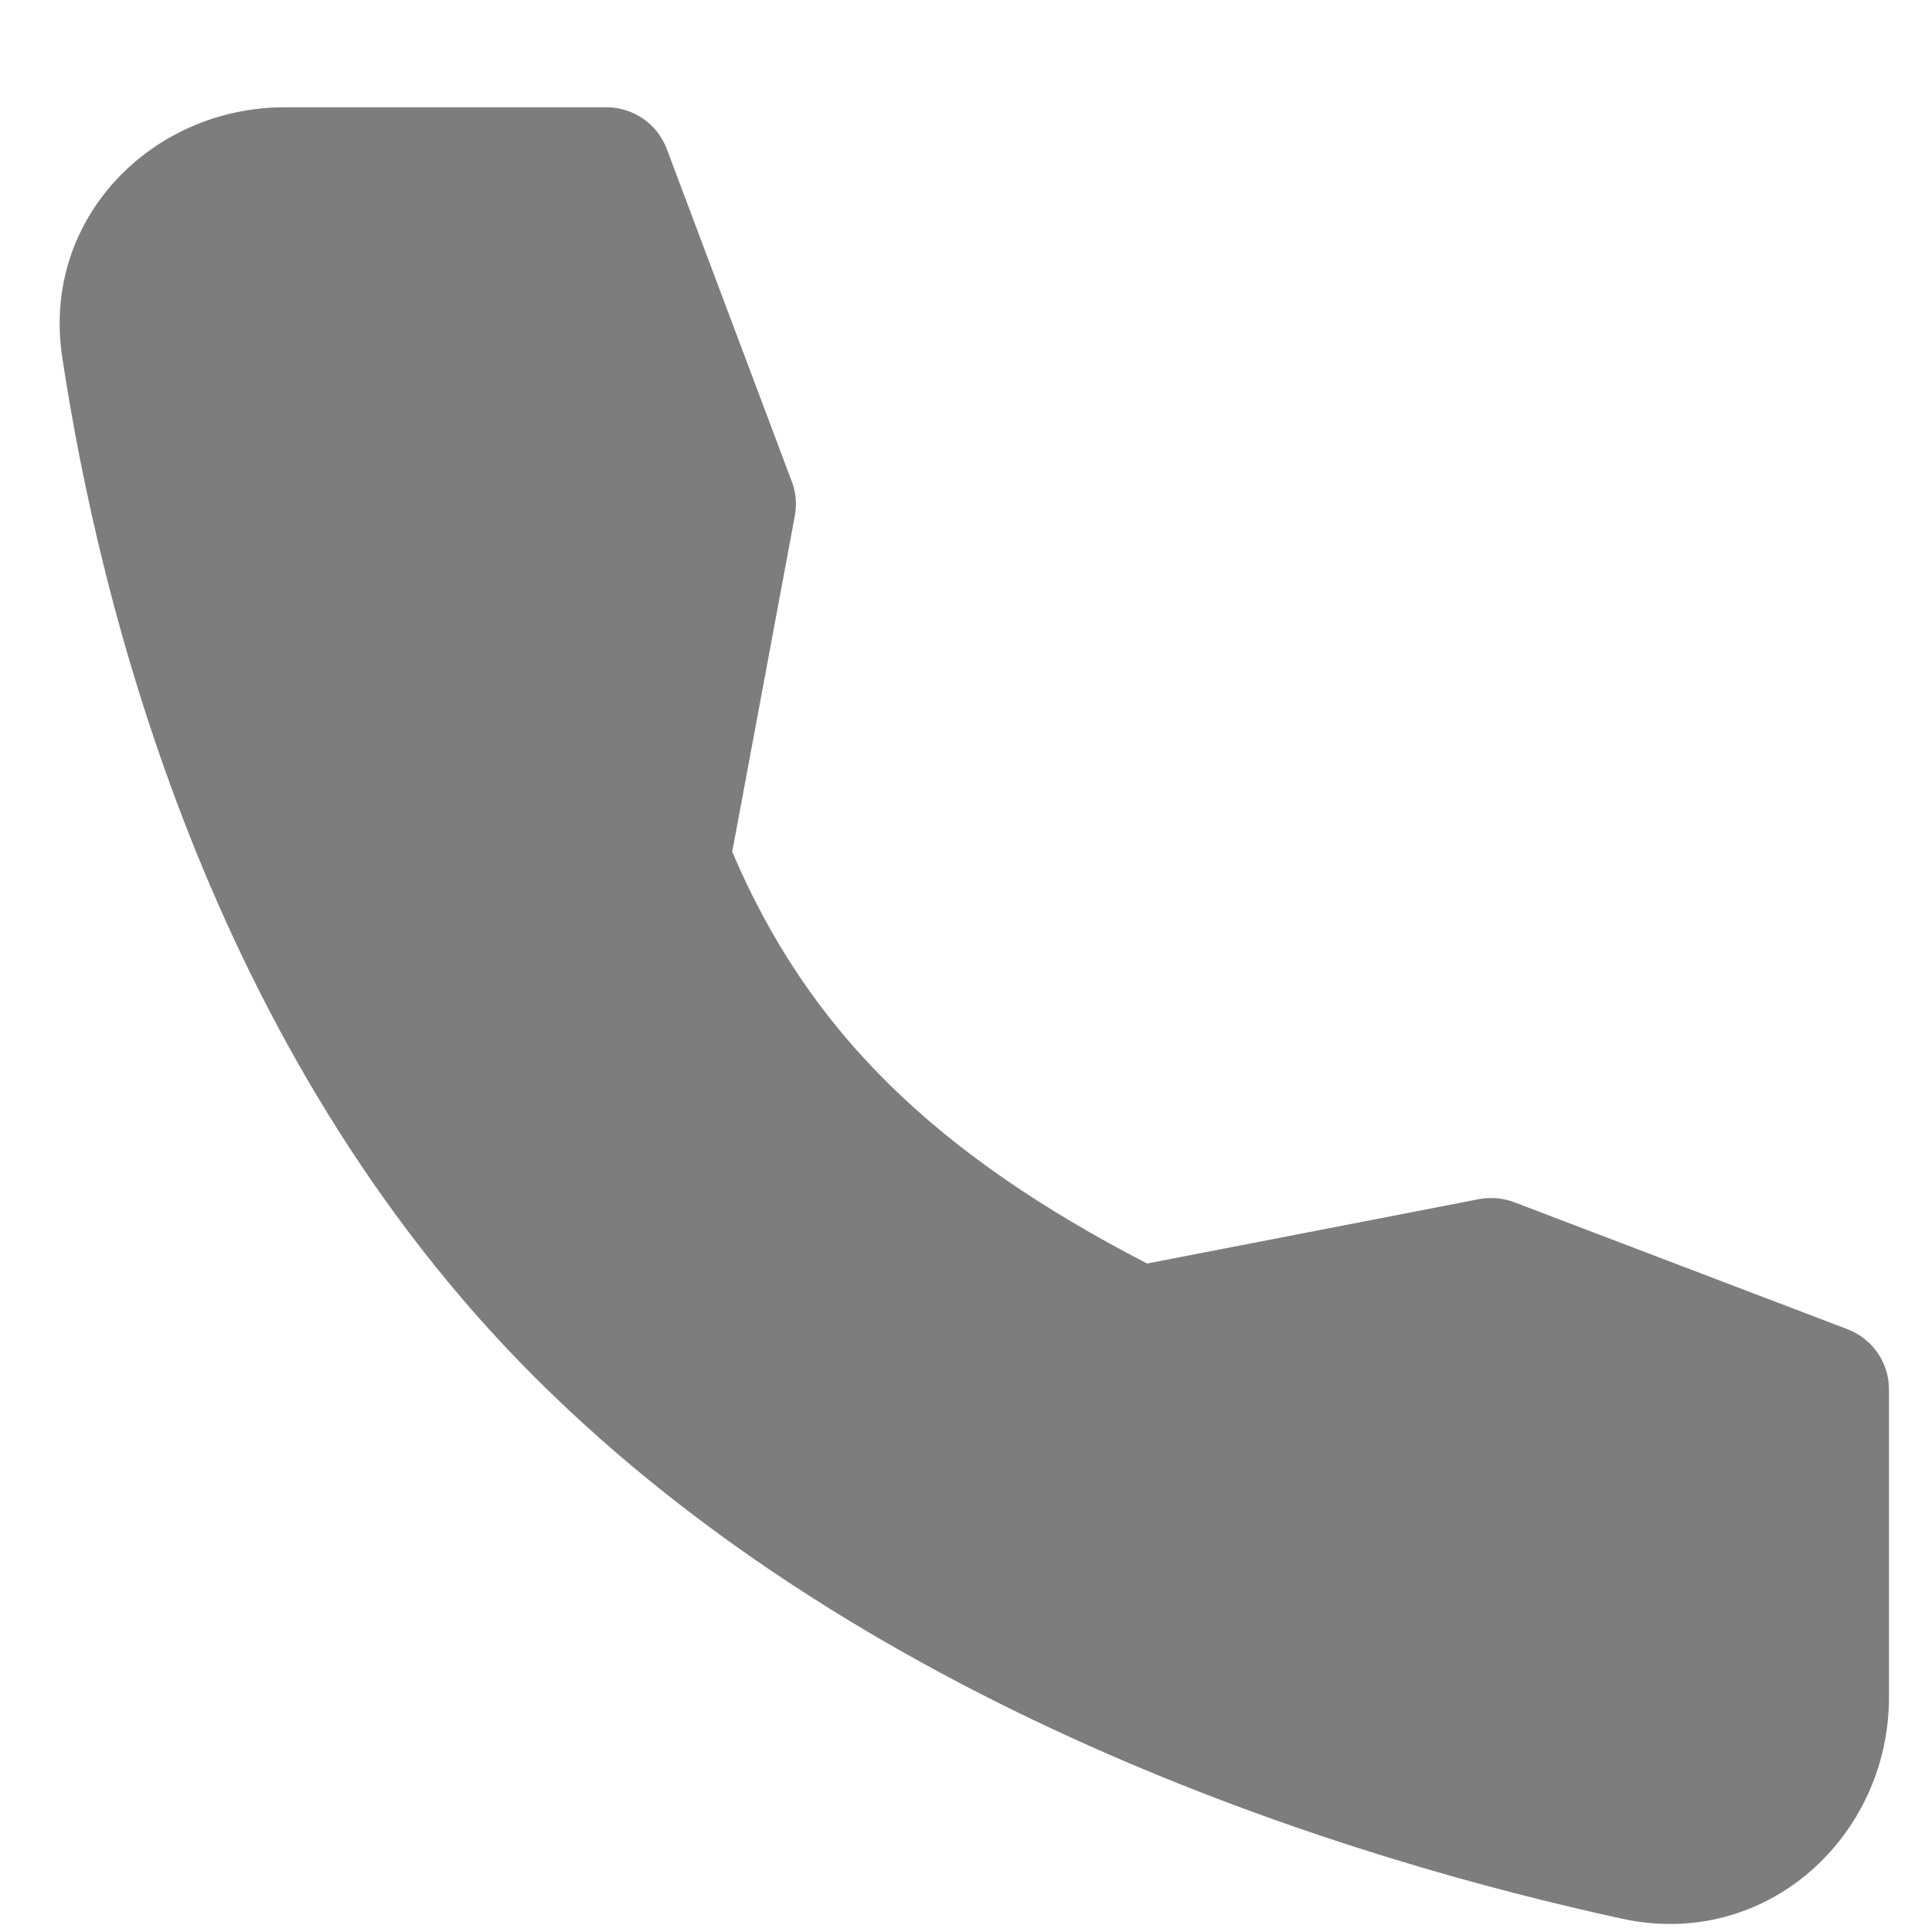 <?xml version="1.0" encoding="UTF-8"?> <svg xmlns="http://www.w3.org/2000/svg" width="15" height="15" viewBox="0 0 15 15" fill="none"><path fill-rule="evenodd" clip-rule="evenodd" d="M2.208 0.833H4.709C4.917 0.833 5.104 0.962 5.177 1.157L6.147 3.737C6.18 3.823 6.188 3.915 6.171 4.005L5.685 6.613C6.282 8.018 7.269 8.963 8.906 9.81L11.483 9.31C11.575 9.293 11.669 9.301 11.756 9.334L14.344 10.32C14.538 10.394 14.666 10.58 14.666 10.787V13.177C14.666 14.261 13.711 15.14 12.594 14.897C10.559 14.454 6.787 13.328 4.146 10.687C1.616 8.157 0.768 4.662 0.483 2.772C0.32 1.694 1.184 0.833 2.208 0.833Z" fill="#7D7D7D"></path></svg> 